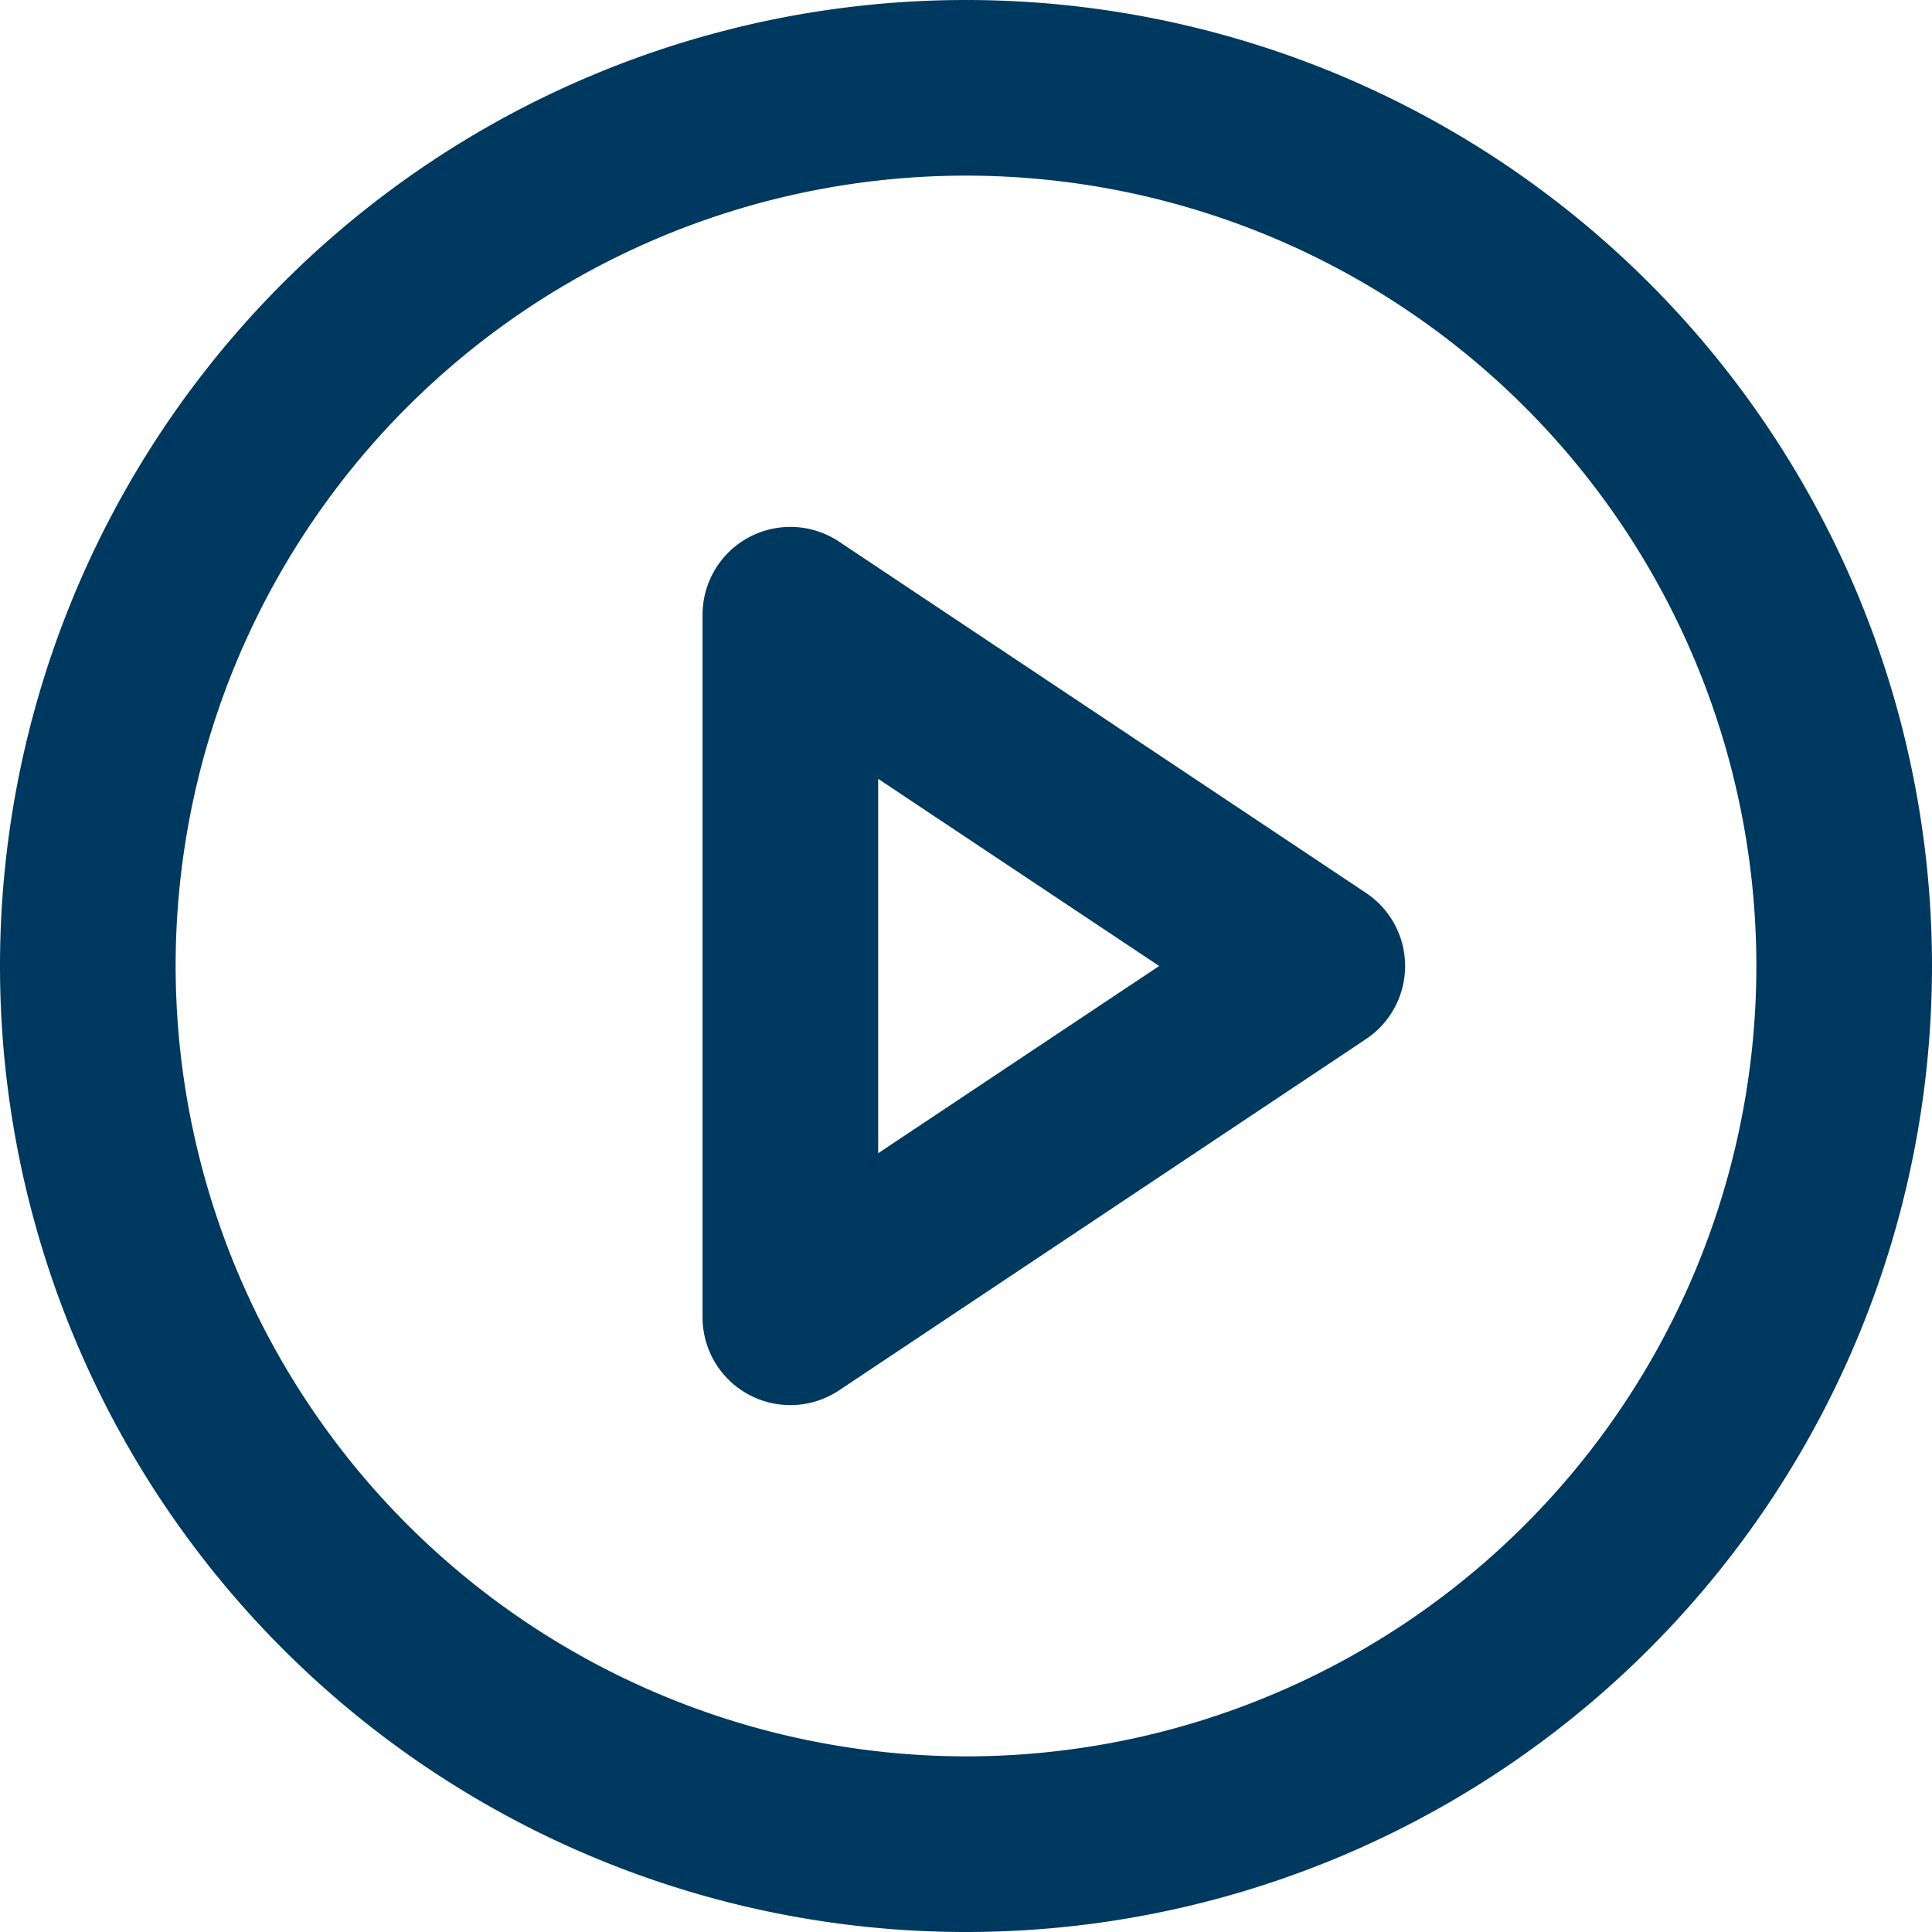 <svg xmlns="http://www.w3.org/2000/svg" width="22" height="22" viewBox="0 0 22 22"><g transform="translate(-1 -1)"><path d="M10-1A11,11,0,0,1,21,10,11,11,0,0,1,10,21,11,11,0,0,1-1,10,11,11,0,0,1,10-1Zm0,20a9,9,0,1,0-9-9A9.01,9.01,0,0,0,10,19Z" transform="translate(2 2)" fill="#00395f"/><path d="M10,7a1,1,0,0,1,.555.168l6,4a1,1,0,0,1,0,1.664l-6,4A1,1,0,0,1,9,16V8a1,1,0,0,1,1-1Zm4.2,5L11,9.869v4.263Z" fill="#00395f"/></g></svg>